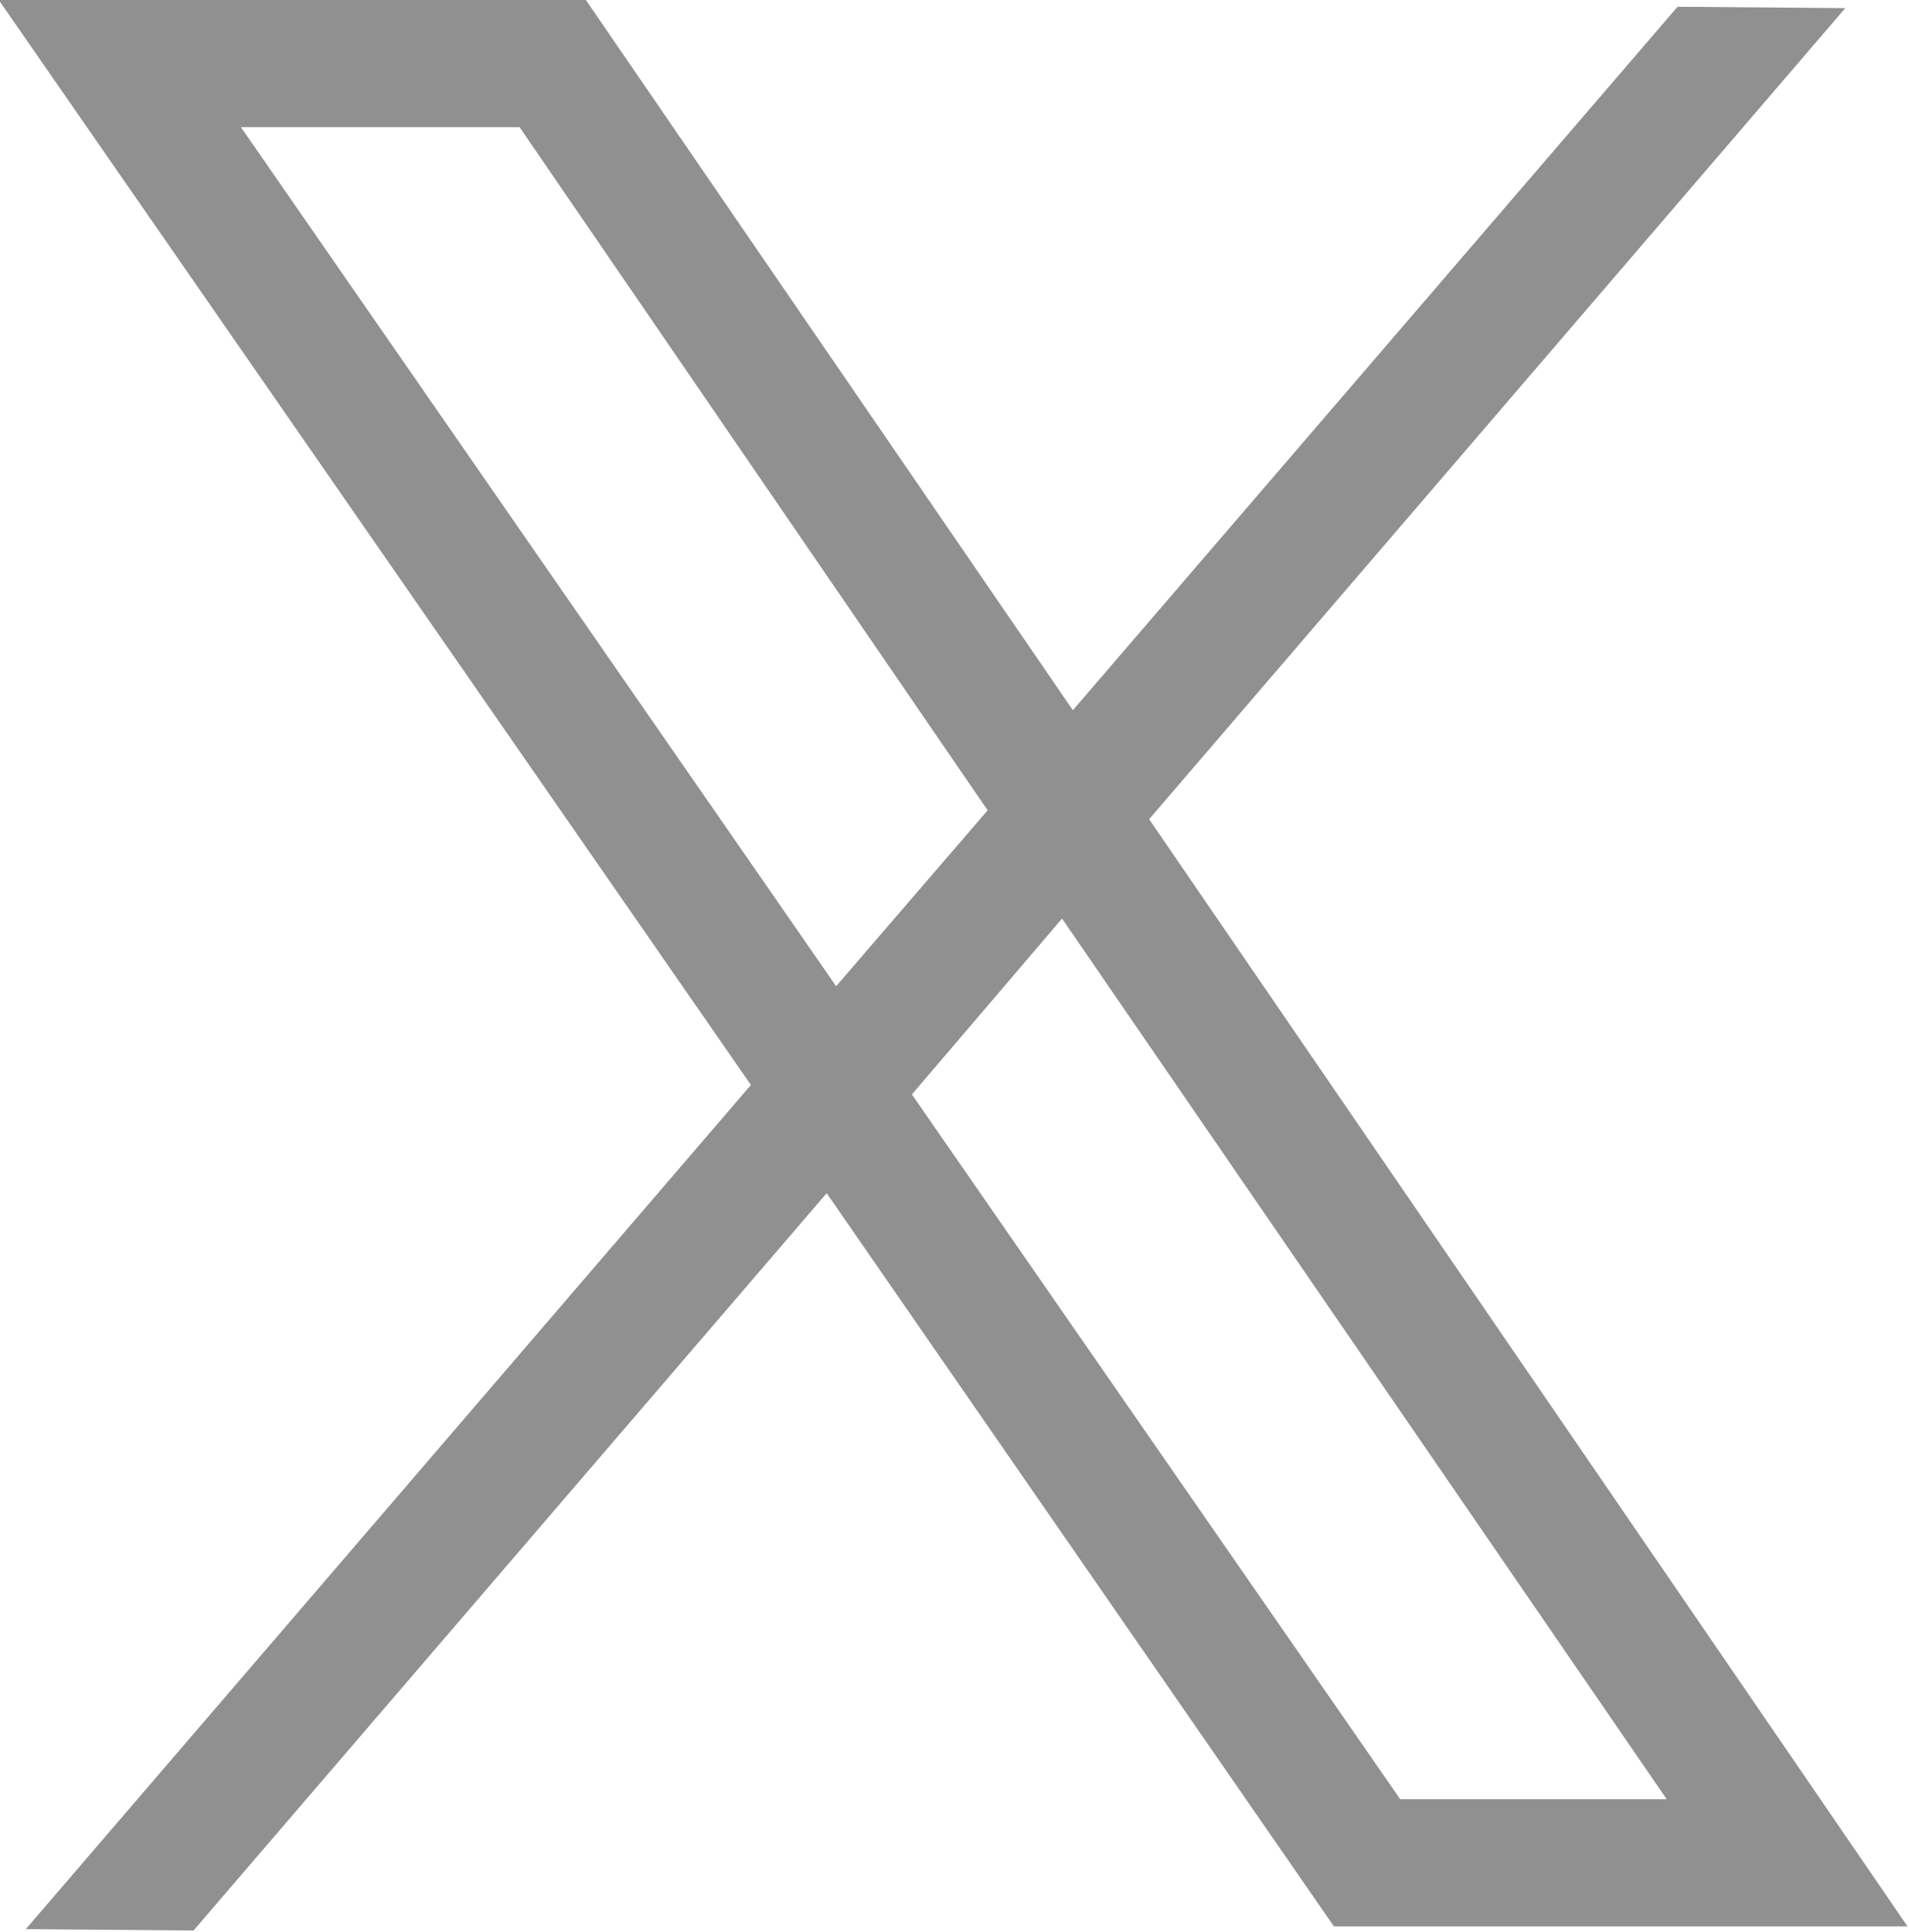 <?xml version="1.0" encoding="UTF-8"?>
<!DOCTYPE svg PUBLIC "-//W3C//DTD SVG 1.1//EN" "http://www.w3.org/Graphics/SVG/1.1/DTD/svg11.dtd">
<!-- Creator: CorelDRAW 2018 (64 Bit) -->
<svg xmlns="http://www.w3.org/2000/svg" xml:space="preserve" width="5.878mm" height="5.948mm" version="1.1" style="shape-rendering:geometricPrecision; text-rendering:geometricPrecision; image-rendering:optimizeQuality; fill-rule:evenodd; clip-rule:evenodd"
viewBox="0 0 14.11 14.28"
 xmlns:xlink="http://www.w3.org/1999/xlink">
 <defs>
  <style type="text/css">
   <![CDATA[
    .fil0 {fill:#909090;fill-rule:nonzero}
   ]]>
  </style>
 </defs>
 <g id="Camada_x0020_1">
  <path class="fil0" d="M8.49 6.06l5.15 -6 -1.24 -0.01 -4.47 5.2 -3.6 -5.25 -4.34 0 5.56 8.02 -5.36 6.24 1.24 0.01 4.68 -5.45 3.75 5.42 4.24 0 -5.61 -8.19zm-6.7 -5.12l0 0 2.05 0 3.46 5.05 -1.12 1.3 -4.4 -6.35zm4.95 7.15l0 0 1.11 -1.3 4.47 6.51 -1.97 0 -3.61 -5.21z"/>
 </g>
</svg>

